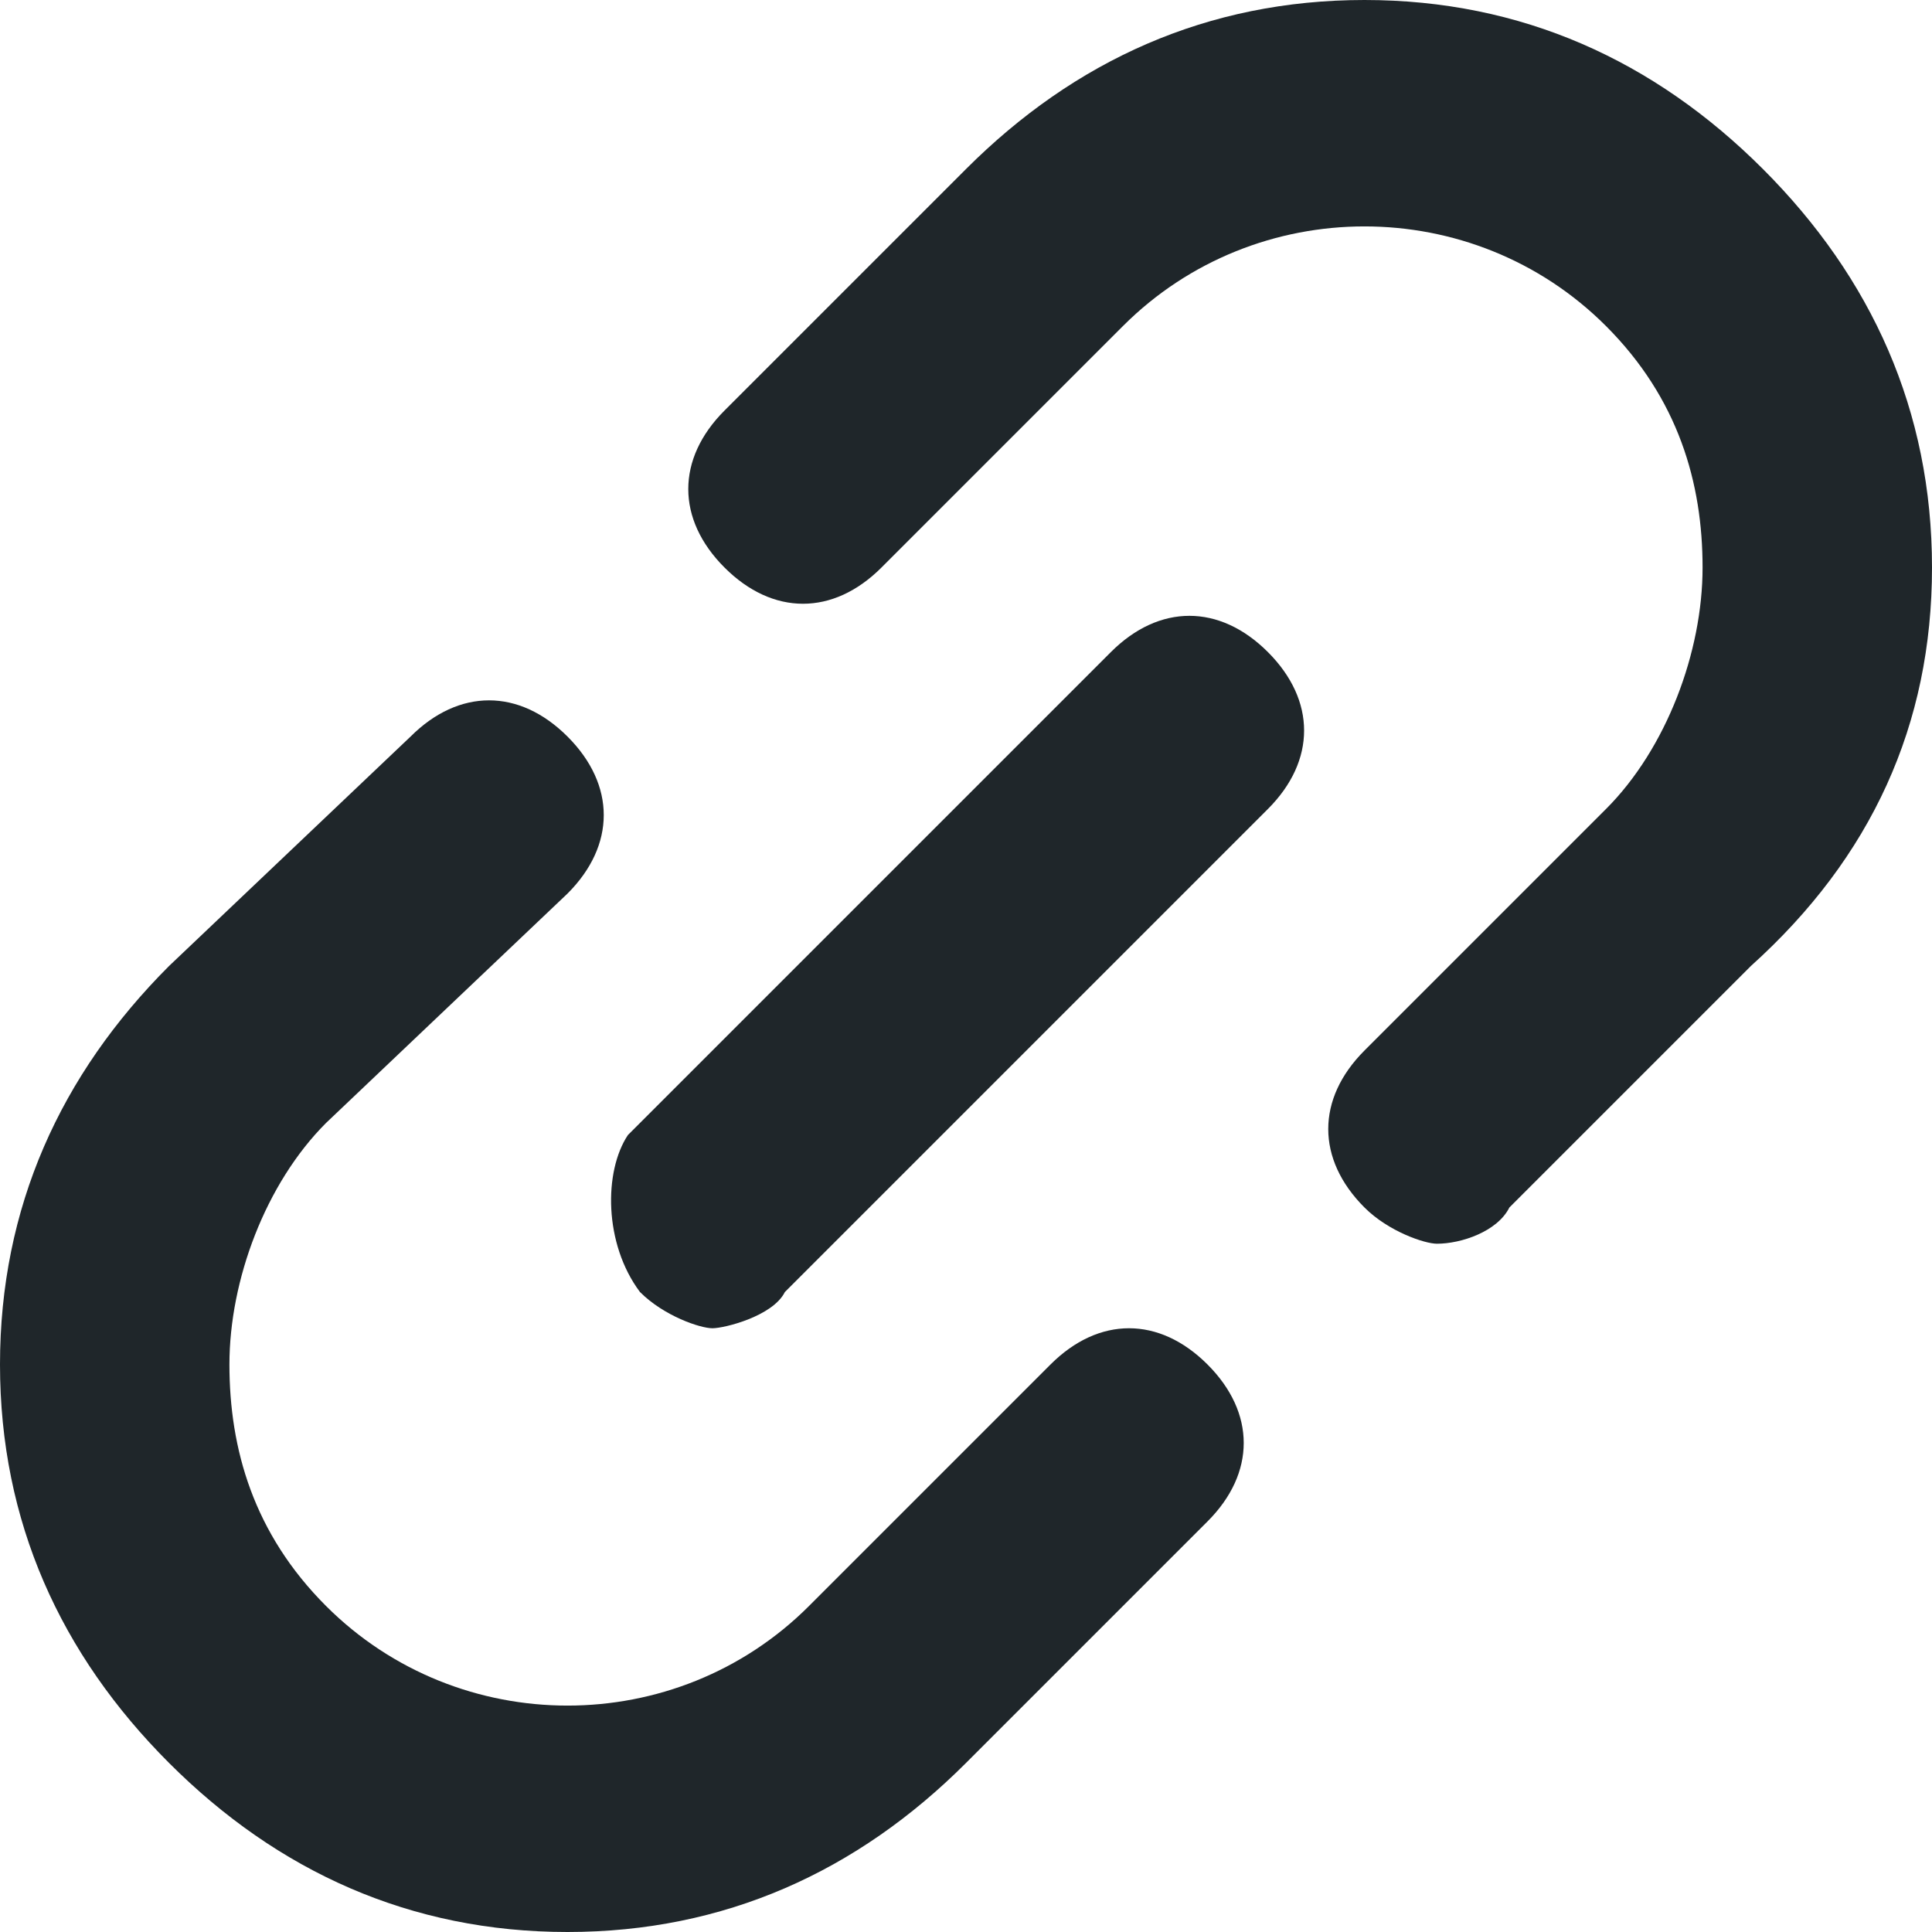 <?xml version="1.0" encoding="utf-8"?>
<!-- Generator: Adobe Illustrator 28.2.0, SVG Export Plug-In . SVG Version: 6.00 Build 0)  -->
<svg version="1.1" id="Ebene_1" xmlns="http://www.w3.org/2000/svg" xmlns:xlink="http://www.w3.org/1999/xlink" x="0px" y="0px"
	 viewBox="0 0 16 16" style="enable-background:new 0 0 16 16;" xml:space="preserve">
<style type="text/css">
	.st0{fill:#1F262A;}
</style>
<g id="_icons">
	<path class="st0" d="M11.3,0C10,0,8.9,0.5,8,1.4l-2,2C5.6,3.8,5.6,4.3,6,4.7c0.4,0.4,0.9,0.4,1.3,0l2-2c1.1-1.1,2.9-1.1,4,0
		c0.6,0.6,0.8,1.3,0.8,2s-0.3,1.5-0.8,2l-2,2c-0.4,0.4-0.4,0.9,0,1.3c0.2,0.2,0.5,0.3,0.6,0.3c0.2,0,0.5-0.1,0.6-0.3l2-2
		C15.5,7.1,16,6,16,4.7s-0.5-2.4-1.4-3.3C13.7,0.5,12.6,0,11.3,0z"/>
	<path class="st0" d="M4.7,7.4c0.4-0.4,0.4-0.9,0-1.3c-0.4-0.4-0.9-0.4-1.3,0L1.4,8C0.5,8.9,0,10,0,11.3s0.5,2.4,1.4,3.3
		c0.9,0.9,2,1.4,3.3,1.4s2.4-0.5,3.3-1.4l2-2c0.4-0.4,0.4-0.9,0-1.3c-0.4-0.4-0.9-0.4-1.3,0l-2,2c-1.1,1.1-2.9,1.1-4,0
		c-0.6-0.6-0.8-1.3-0.8-2s0.3-1.5,0.8-2L4.7,7.4z"/>
	<path class="st0" d="M5.3,10.7c0.2,0.2,0.5,0.3,0.6,0.3s0.5-0.1,0.6-0.3l4-4c0.4-0.4,0.4-0.9,0-1.3c-0.4-0.4-0.9-0.4-1.3,0l-4,4
		C5,9.7,5,10.3,5.3,10.7z"/>
</g>
</svg>
